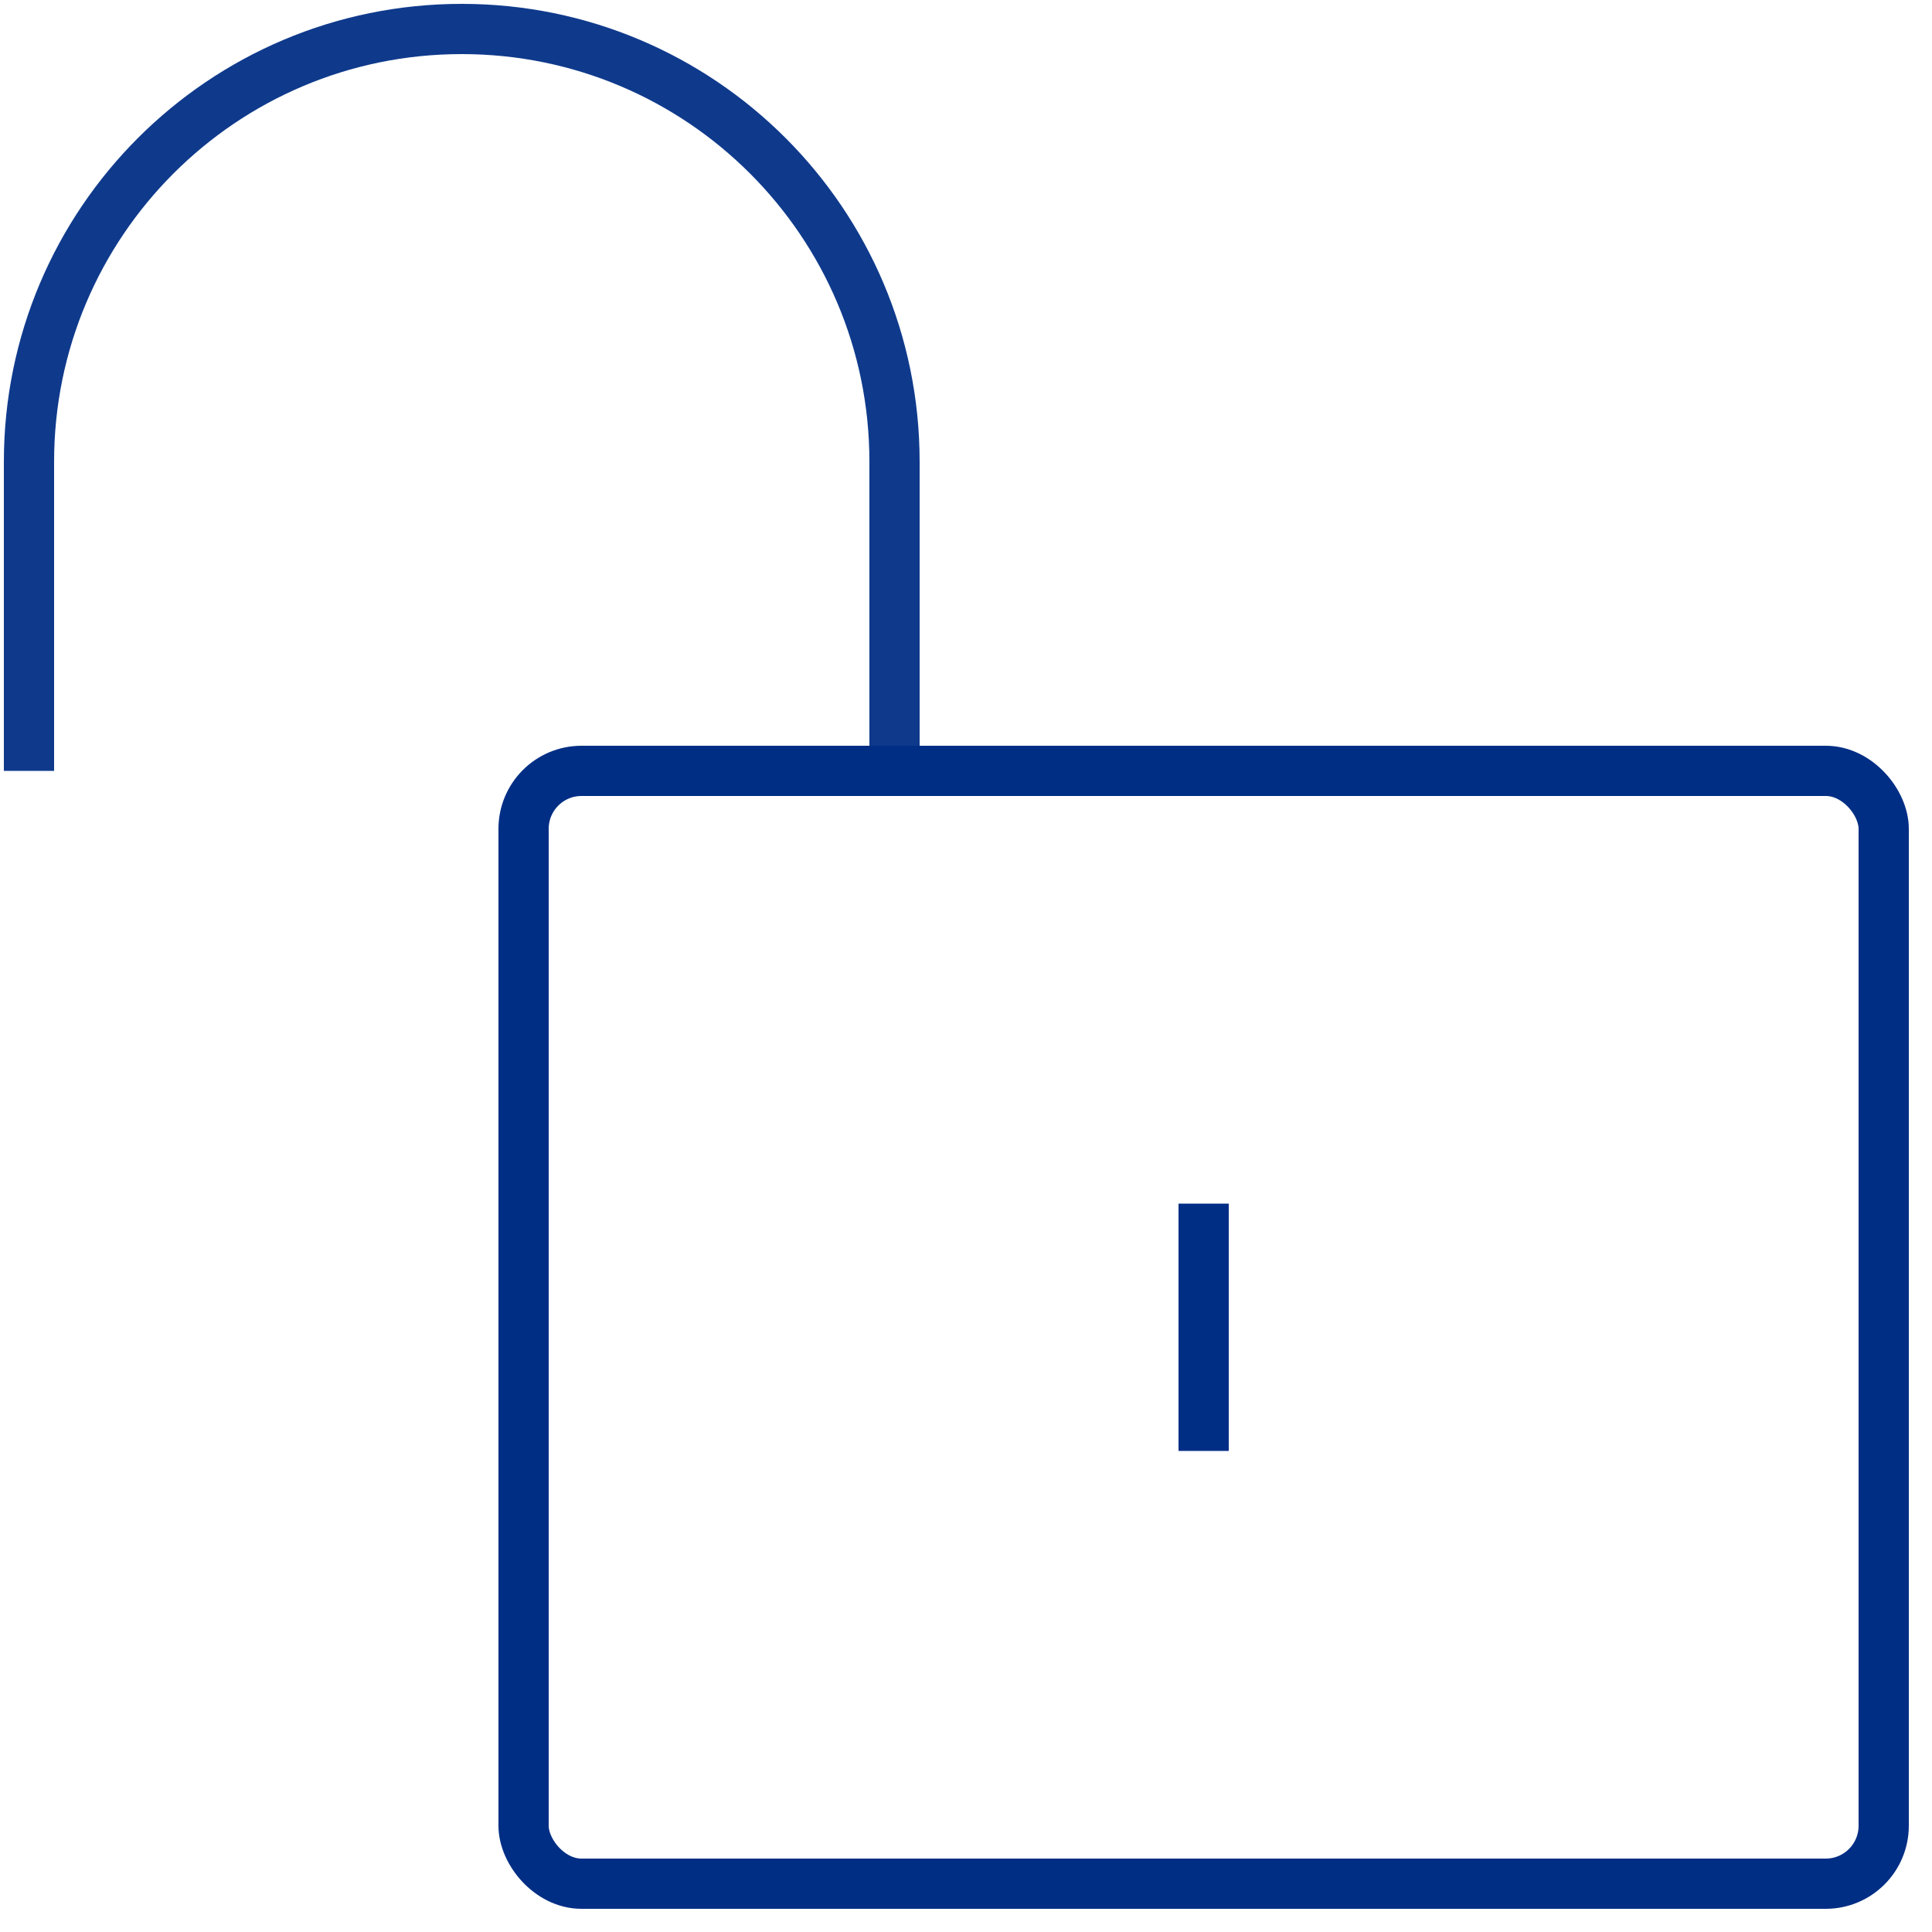 <?xml version="1.0" encoding="UTF-8"?>
<svg width="50px" height="50px" viewBox="0 0 50 50" version="1.1" xmlns="http://www.w3.org/2000/svg" xmlns:xlink="http://www.w3.org/1999/xlink">
    <title>lock-unlock</title>
    <g id="ISS-web-images" stroke="none" stroke-width="1" fill="none" fill-rule="evenodd">
        <g id="lock-unlock" transform="translate(0.75, 0.75)" stroke-width="1.3">
            <path d="M0,19.2 L0,11.2 C0,5.014 5.014,0 11.2,0 C17.386,0 22.4,5.014 22.4,11.2 L22.4,19.2" id="Path" stroke="#0F3A8C"></path>
            <rect id="Rectangle" stroke="#002E85" x="12.8" y="19.2" width="35.2" height="28.8" rx="1.5"></rect>
            <line x1="30.4" y1="30.4" x2="30.4" y2="36.8" id="Path" stroke="#002E85"></line>
        </g>
    </g>
</svg>
